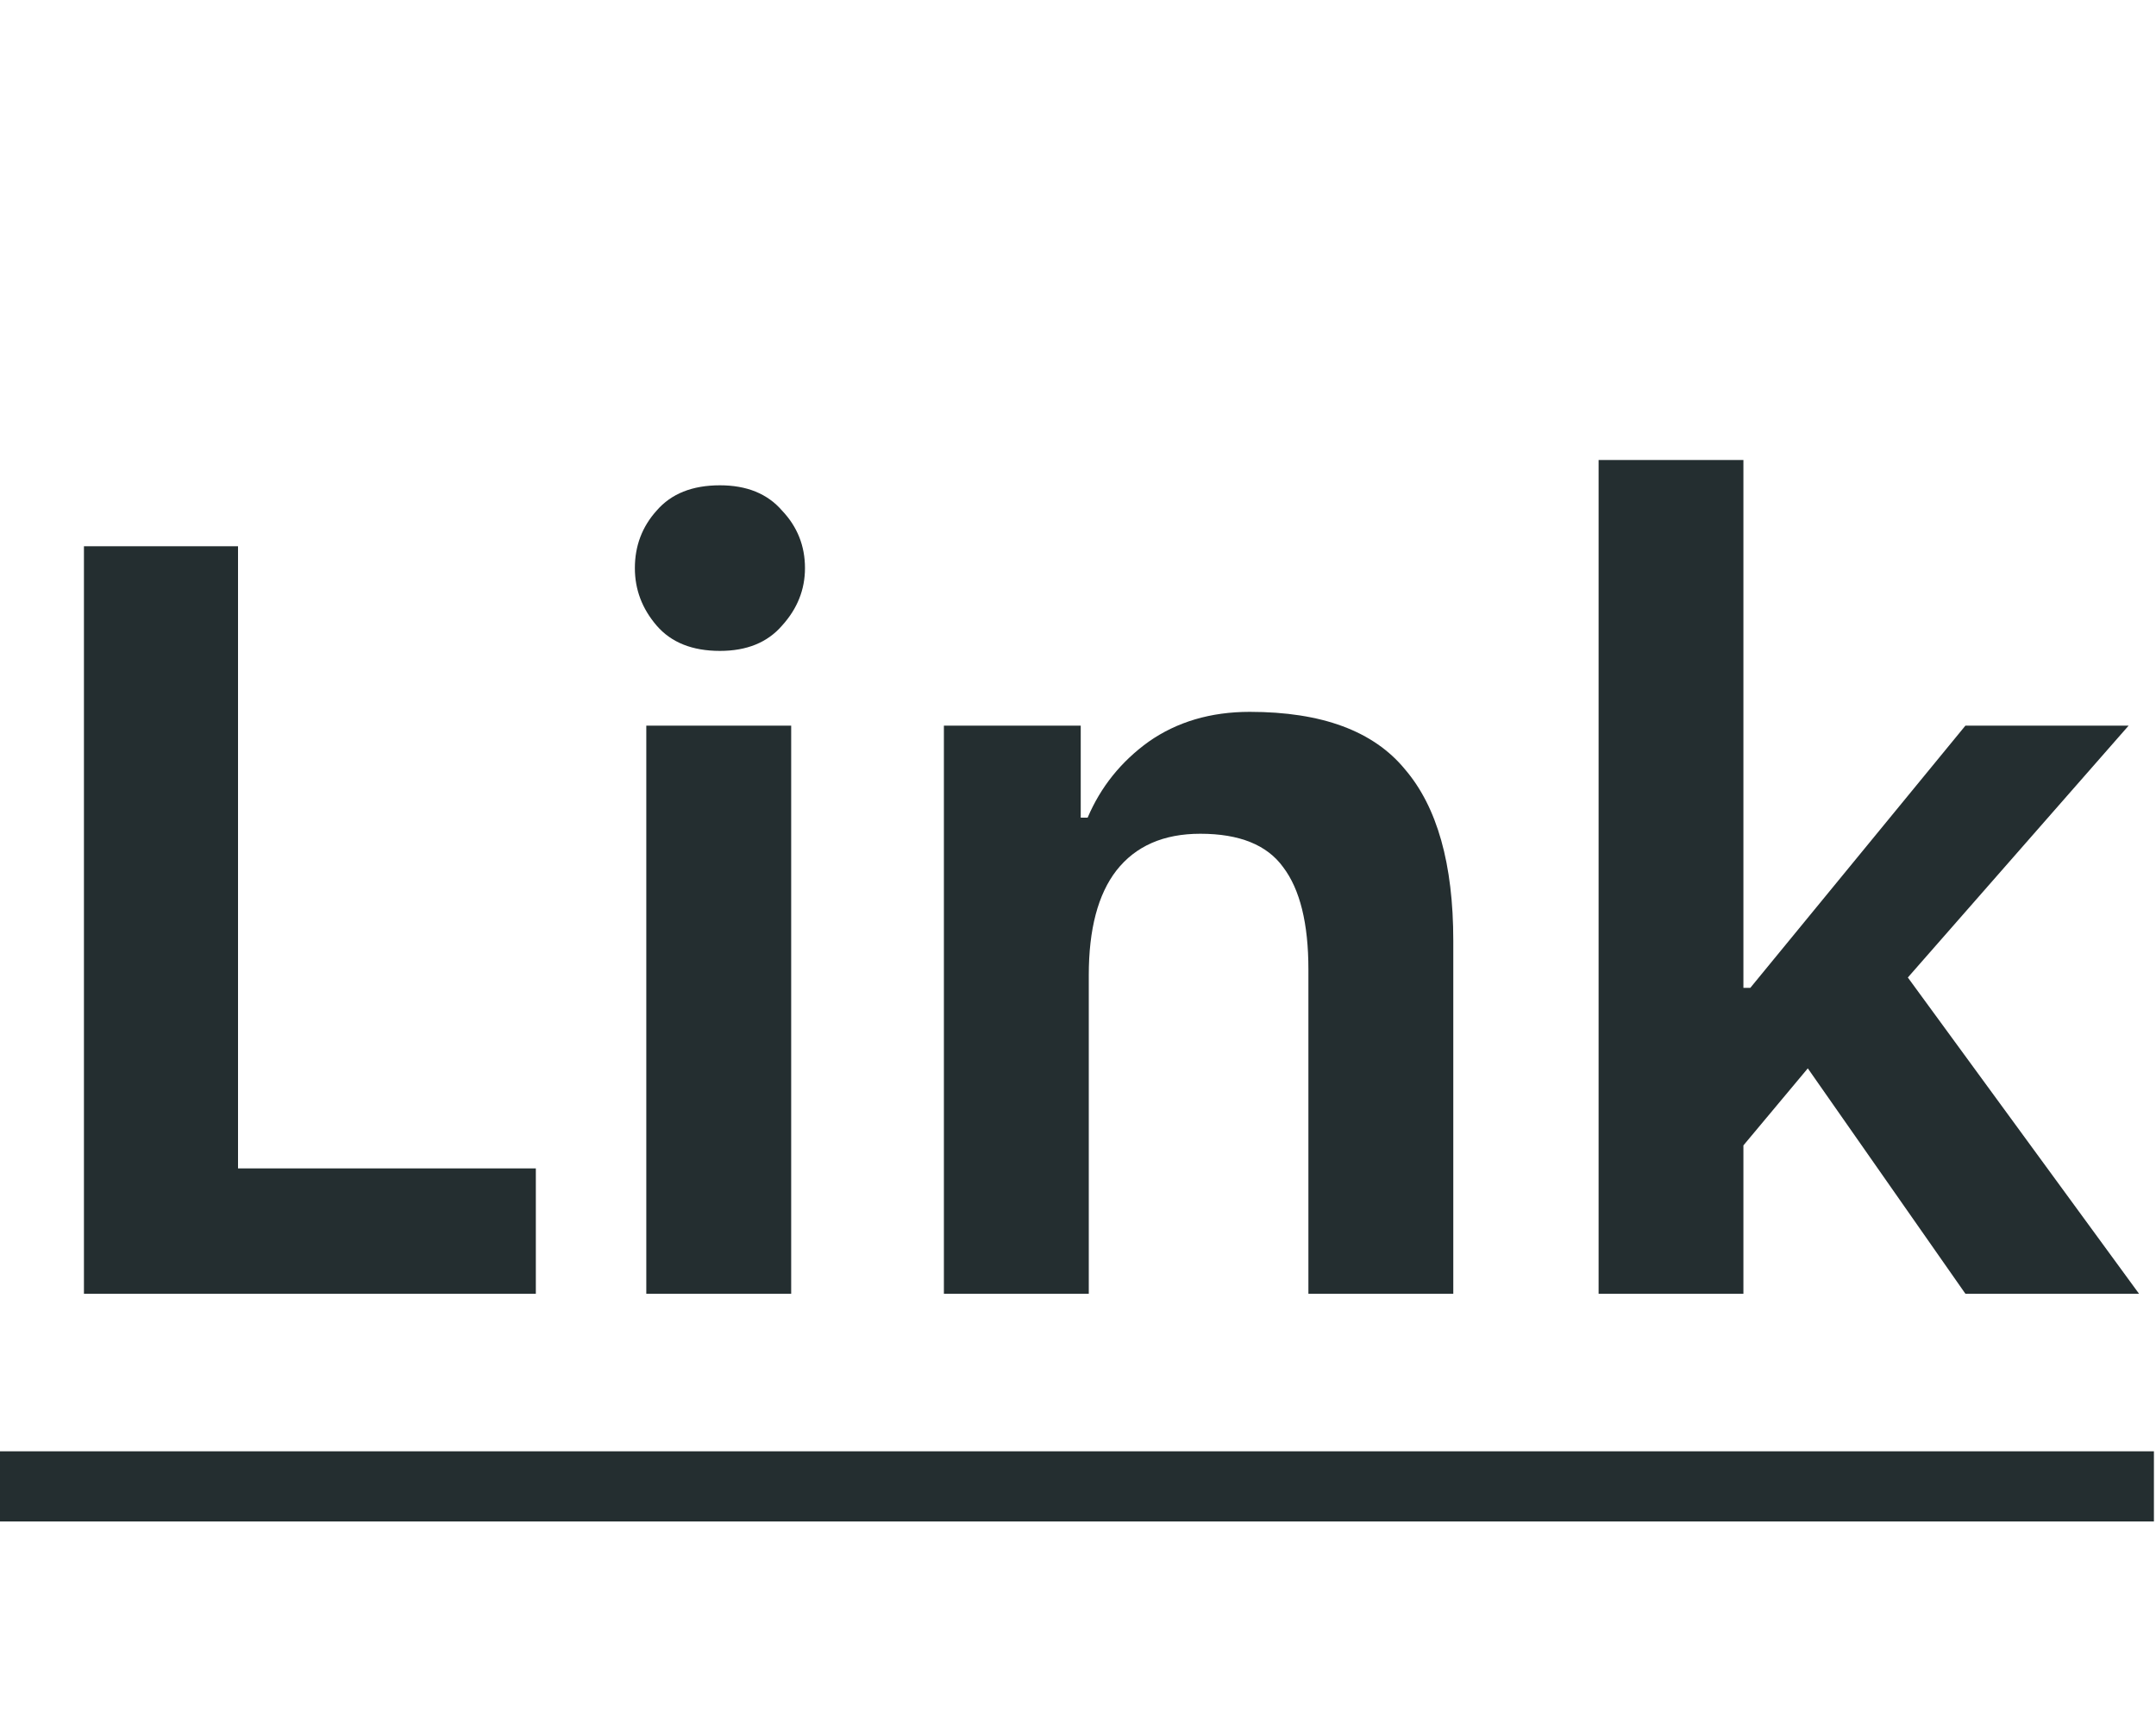 <svg width="30" height="24" viewBox="0 0 30 24" fill="none" xmlns="http://www.w3.org/2000/svg">
<path d="M1.168 7.6H3.312V16.256H7.456V18H1.168V7.6ZM11.201 7.904C11.201 8.203 11.095 8.469 10.882 8.704C10.679 8.939 10.391 9.056 10.018 9.056C9.633 9.056 9.34 8.939 9.137 8.704C8.935 8.469 8.834 8.203 8.834 7.904C8.834 7.595 8.935 7.328 9.137 7.104C9.34 6.869 9.633 6.752 10.018 6.752C10.391 6.752 10.679 6.869 10.882 7.104C11.095 7.328 11.201 7.595 11.201 7.904ZM8.993 10.096H11.009V18H8.993V10.096ZM13.134 10.096H15.038V11.376H15.134C15.316 10.949 15.598 10.597 15.982 10.32C16.377 10.043 16.846 9.904 17.39 9.904C18.393 9.904 19.113 10.171 19.55 10.704C19.998 11.227 20.222 12.021 20.222 13.088V18H18.206V13.488C18.206 12.848 18.089 12.373 17.854 12.064C17.63 11.755 17.246 11.6 16.702 11.6C16.19 11.6 15.801 11.771 15.534 12.112C15.278 12.443 15.15 12.928 15.15 13.568V18H13.134V10.096ZM24.259 18H22.244V6.4H24.259V13.744H24.355L27.348 10.096H29.619L26.547 13.6L29.764 18H27.348L25.155 14.864L24.259 15.936V18Z" fill="#242E30"/>
<path d="M0 20.192H29.971V21.168H0V20.192Z" fill="#242E30"/>
</svg>
